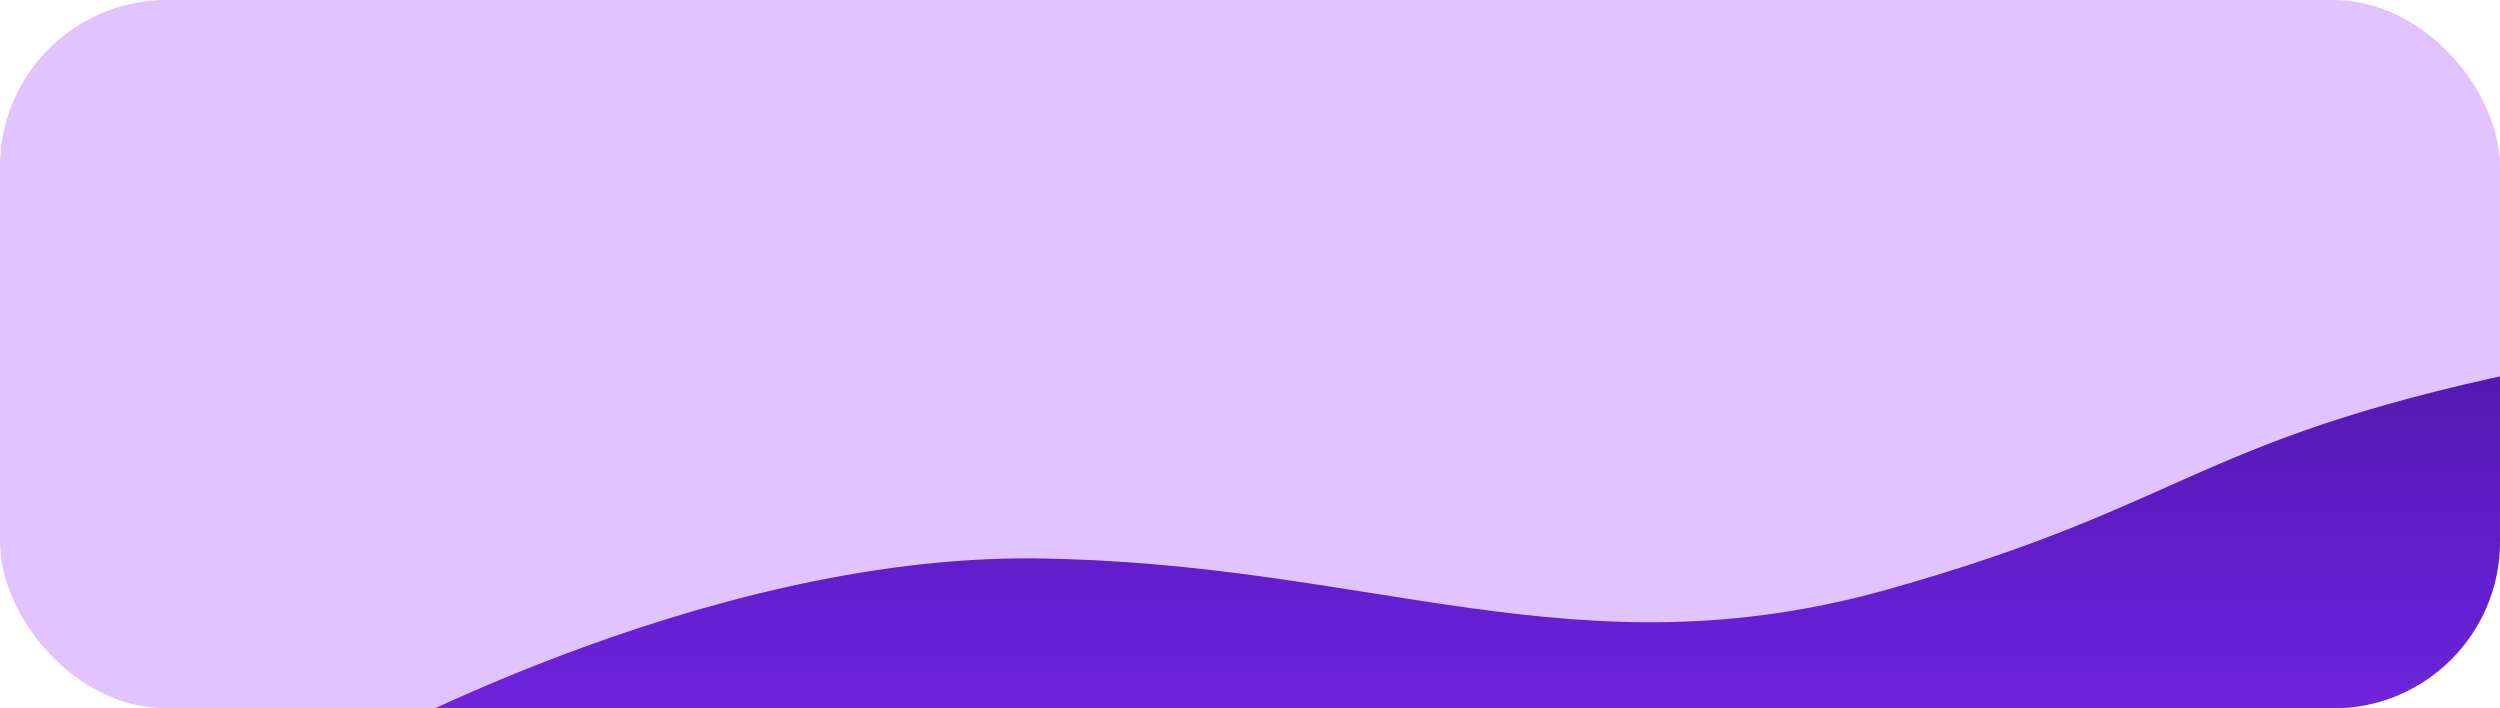 <svg id="Group_73320" data-name="Group 73320" xmlns="http://www.w3.org/2000/svg" xmlns:xlink="http://www.w3.org/1999/xlink" width="180" height="51" viewBox="0 0 180 51">
  <defs>
    <clipPath id="clip-path">
      <rect id="Rectangle_31874" data-name="Rectangle 31874" width="180" height="51" rx="12" fill="#6454eb"/>
    </clipPath>
    <linearGradient id="linear-gradient" x1="0.5" x2="0.5" y2="1" gradientUnits="objectBoundingBox">
      <stop offset="0" stop-color="#4f17a6"/>
      <stop offset="0.394" stop-color="#651fd3"/>
      <stop offset="1" stop-color="#a03ffb"/>
    </linearGradient>
  </defs>
  <rect id="Rectangle_31873" data-name="Rectangle 31873" width="180" height="51" rx="12" fill="#e0c3ff"/>
  <g id="Mask_Group_135" data-name="Mask Group 135" clip-path="url(#clip-path)">
    <path id="Path_78062" data-name="Path 78062" d="M-6968.034-3715.2s-22.93-23.777-49.177-18.555-25.738,9.887-48.16,16.192-37.224-1.993-61.443-2.235-49.693,14.057-49.693,14.057v26.058h208.474Z" transform="translate(7201.271 3760.005)" fill="url(#linear-gradient)"/>
  </g>
</svg>
